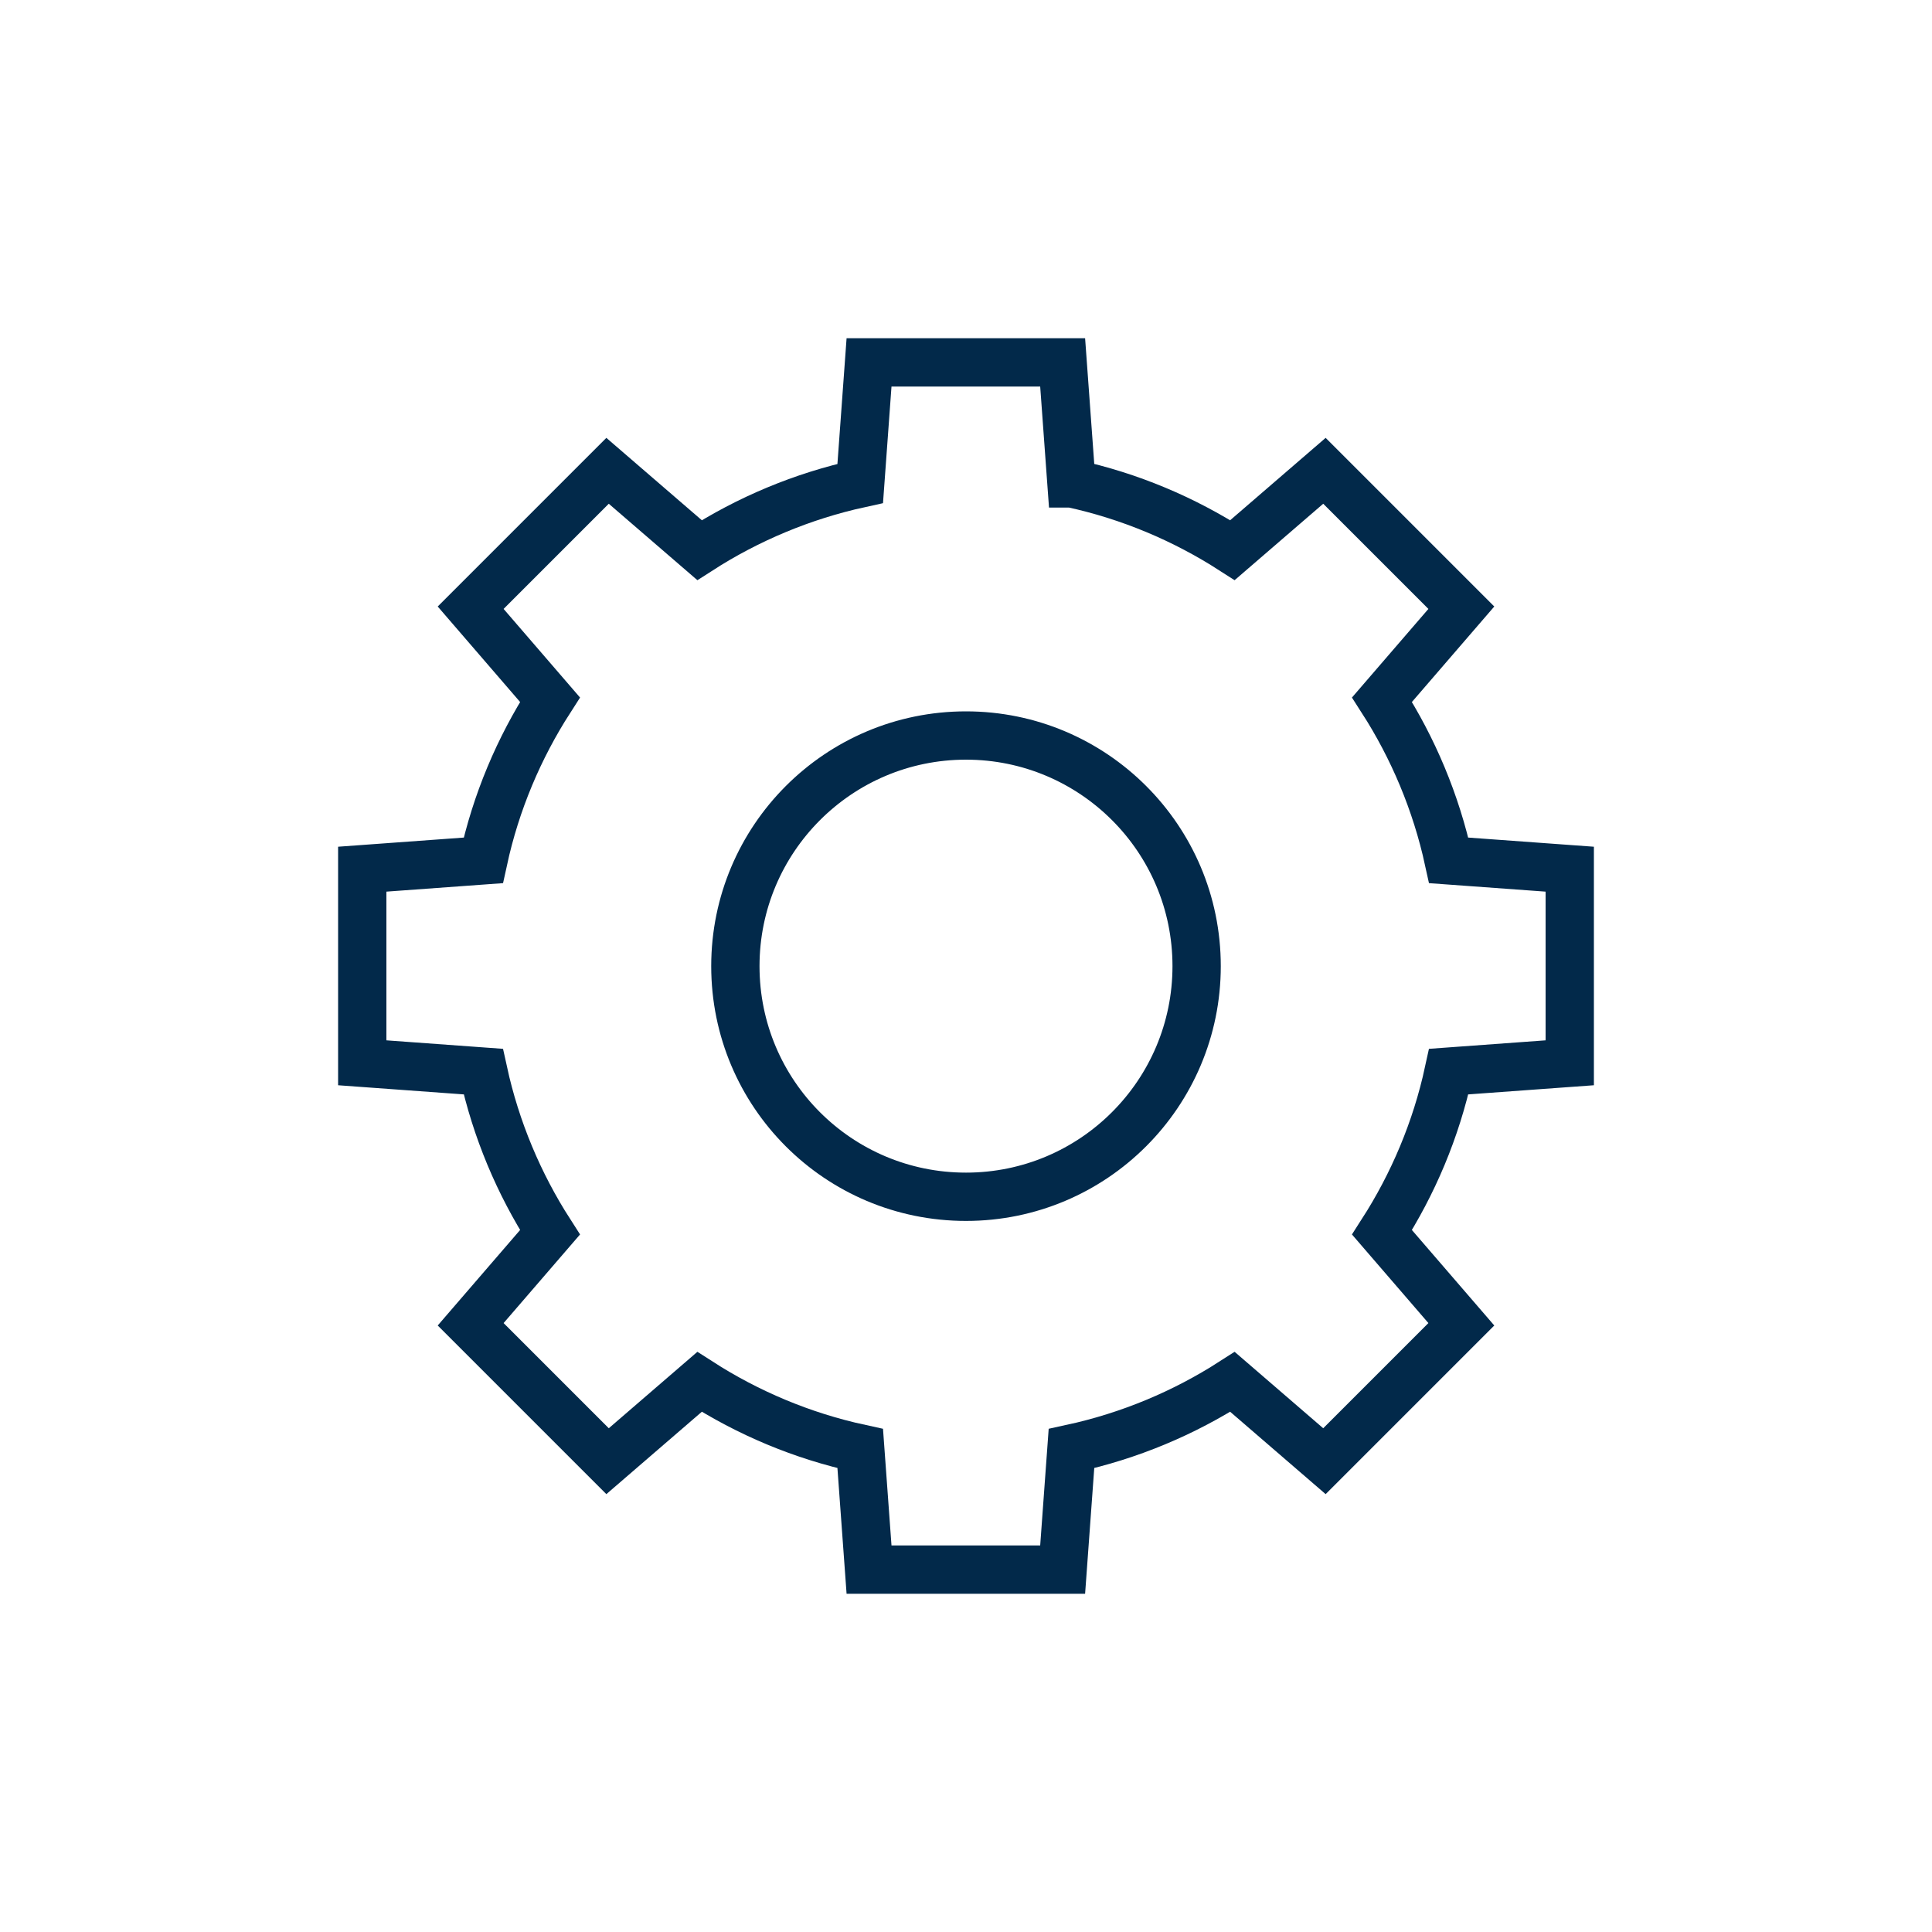 <svg width="80" height="80" viewBox="0 0 80 80" fill="none" xmlns="http://www.w3.org/2000/svg">
<path fill-rule="evenodd" clip-rule="evenodd" d="M40 30.456C45.268 30.456 49.55 34.726 49.55 40.006C49.55 45.273 45.28 49.556 40 49.556C34.72 49.556 30.45 45.286 30.45 40.006C30.45 34.738 34.72 30.456 40 30.456ZM44.38 20.018C46.788 20.541 49.027 21.49 51.034 22.78L54.842 19.495L60.511 25.164L57.226 28.972C58.516 30.979 59.465 33.23 59.988 35.626L65 35.991V44.008L59.988 44.373C59.465 46.782 58.516 49.02 57.226 51.028L60.511 54.836L54.842 60.505L51.034 57.22C49.027 58.51 46.776 59.458 44.367 59.981L44.002 64.994H35.985L35.62 59.981C33.212 59.458 30.973 58.51 28.966 57.22L25.158 60.505L19.489 54.836L22.774 51.028C21.484 49.02 20.535 46.77 20.012 44.373L15 44.008V35.991L20.012 35.626C20.535 33.218 21.484 30.979 22.774 28.972L19.489 25.164L25.158 19.495L28.966 22.78C30.973 21.49 33.224 20.541 35.62 20.018L35.985 15.006H44.002L44.367 20.018H44.38Z" stroke="#02294A" stroke-width="2" stroke-miterlimit="22.93"/>
</svg>
